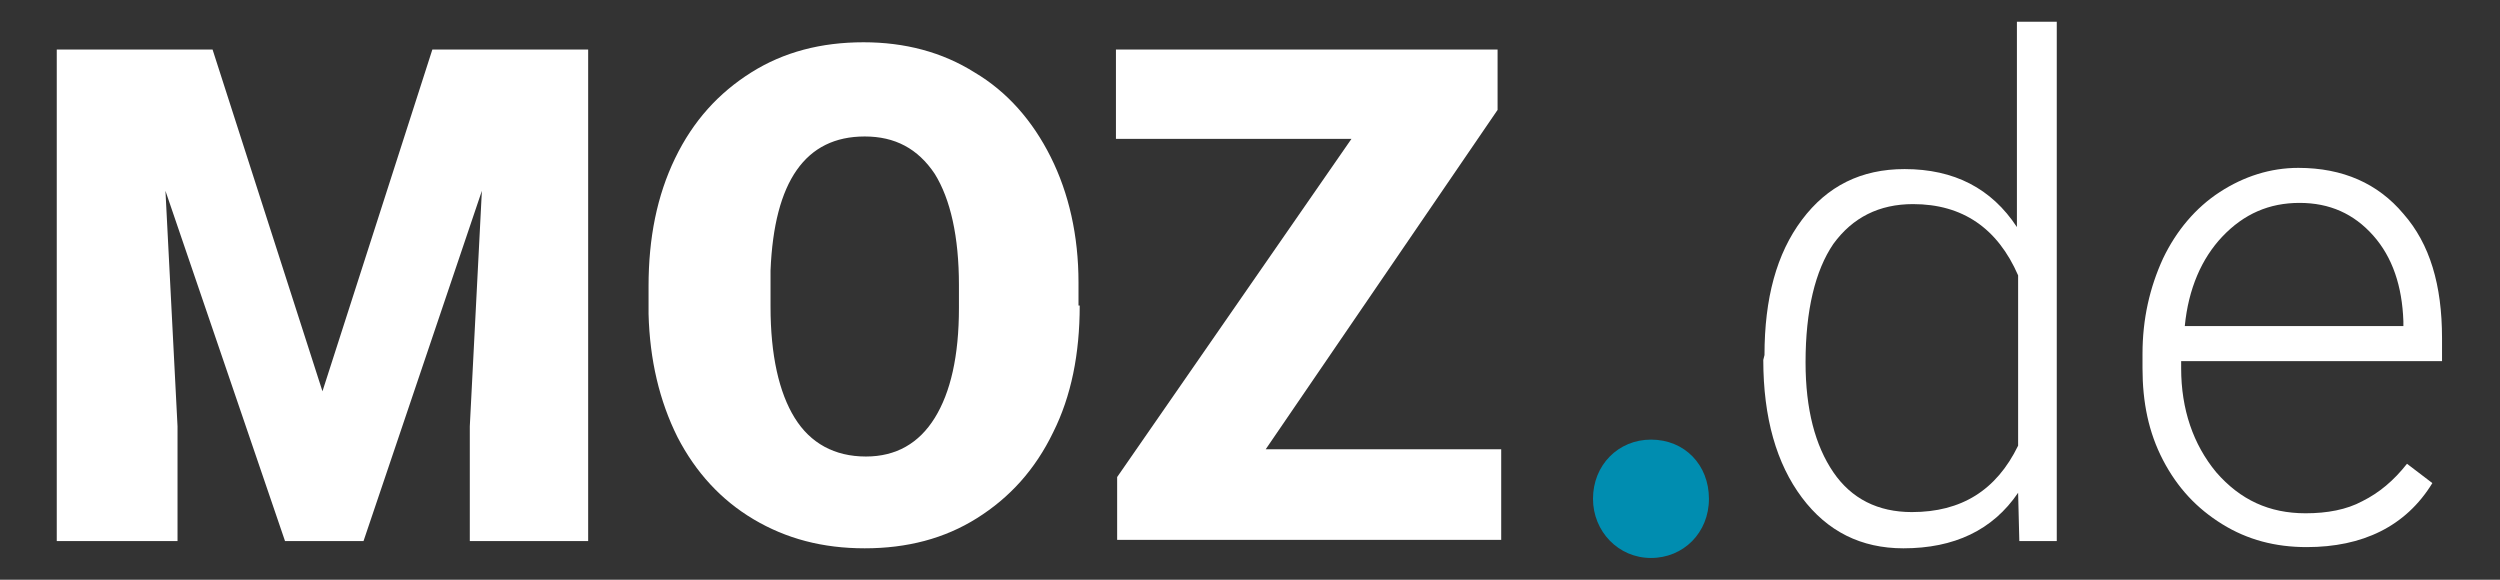 <?xml version="1.0" encoding="utf-8"?>
<!-- Generator: Adobe Illustrator 21.1.0, SVG Export Plug-In . SVG Version: 6.00 Build 0)  -->
<svg version="1.1" id="Ebene_1" xmlns="http://www.w3.org/2000/svg" xmlns:xlink="http://www.w3.org/1999/xlink" x="0px" y="0px"
     viewBox="0 0 207 48" style="enable-background:new 0 0 207 48;" xml:space="preserve"
     width="207" height="48">
<rect x="0" y="0" width="207" height="48" fill="#333333" stroke="none"/>
<style type="text/css">
	.st0{fill:#008DB0;}
</style>
    <g id="Logo">
	<g fill="white">
		<path d="M17.6,4.1l9.1,28.3l9.1-28.3h12.9v40.7h-9.8v-9.5l1-19.5l-9.8,29h-6.5l-9.9-29l1,19.5v9.5H4.7V4.1H17.6z"/>
        <path d="M89.4,25.3c0,4-0.7,7.5-2.2,10.5c-1.5,3.1-3.6,5.4-6.3,7.1c-2.7,1.7-5.8,2.5-9.3,2.5s-6.5-0.8-9.2-2.4
			c-2.7-1.6-4.8-3.9-6.3-6.8c-1.5-3-2.3-6.4-2.4-10.2v-2.3c0-4,0.7-7.5,2.2-10.6s3.6-5.4,6.3-7.1c2.7-1.7,5.8-2.5,9.3-2.5
			c3.4,0,6.5,0.8,9.2,2.5c2.7,1.6,4.8,4,6.3,7c1.5,3,2.3,6.5,2.3,10.4V25.3z M79.4,23.6c0-4-0.7-7.1-2-9.2c-1.4-2.1-3.3-3.1-5.8-3.1
			c-4.9,0-7.5,3.7-7.8,11.1l0,3c0,4,0.7,7.1,2,9.2c1.3,2.1,3.3,3.2,5.9,3.2c2.5,0,4.4-1.1,5.7-3.2s2-5.1,2-9.1L79.4,23.6L79.4,23.6z
			"/>
        <path d="M104.8,37.2h19.5v7.5H92.5v-5.2l19.4-28H92.4V4.1h31.6v5L104.8,37.2z"/>
        <g>
			<path d="M146.1,29.4c0-4.7,1-8.4,3.1-11.2c2.1-2.8,4.9-4.2,8.5-4.2c4.1,0,7.2,1.6,9.3,4.8v-17h3.3v43h-3.1l-0.1-4
				c-2.1,3.1-5.3,4.6-9.5,4.6c-3.5,0-6.3-1.4-8.4-4.2c-2.1-2.8-3.2-6.6-3.2-11.4L146.1,29.4L146.1,29.4z M149.5,30
				c0,3.9,0.8,6.9,2.3,9.1c1.5,2.2,3.7,3.3,6.5,3.3c4.1,0,7-1.8,8.8-5.5V22.8c-1.7-3.9-4.6-5.9-8.7-5.9c-2.8,0-5,1.1-6.6,3.3
				C150.3,22.4,149.5,25.7,149.5,30z"/>
            <path d="M191,45.3c-2.6,0-4.9-0.6-7-1.9c-2.1-1.3-3.7-3-4.9-5.3c-1.2-2.3-1.7-4.8-1.7-7.6v-1.2c0-2.9,0.6-5.5,1.7-7.9
				c1.1-2.3,2.7-4.2,4.7-5.5c2-1.3,4.2-2,6.5-2c3.7,0,6.6,1.3,8.7,3.8c2.2,2.5,3.2,5.9,3.2,10.3v1.9h-21.6v0.6c0,3.4,1,6.3,2.9,8.6
				c2,2.3,4.4,3.4,7.4,3.4c1.8,0,3.4-0.3,4.7-1c1.4-0.7,2.6-1.7,3.7-3.1l2.1,1.6C199.2,43.6,195.6,45.3,191,45.3z M190.4,16.8
				c-2.5,0-4.6,0.9-6.4,2.8c-1.7,1.8-2.8,4.3-3.1,7.4H199v-0.4c-0.1-2.9-0.9-5.3-2.5-7.1C194.9,17.7,192.9,16.8,190.4,16.8z"/>
		</g>
        <path class="st0" d="M131.9,41.3c0-2.8,2.1-4.9,4.8-4.9c2.8,0,4.8,2.1,4.8,4.9c0,2.8-2.1,4.9-4.8,4.9
			C134,46.2,131.9,44,131.9,41.3z"/>
	</g>
</g>
</svg>
